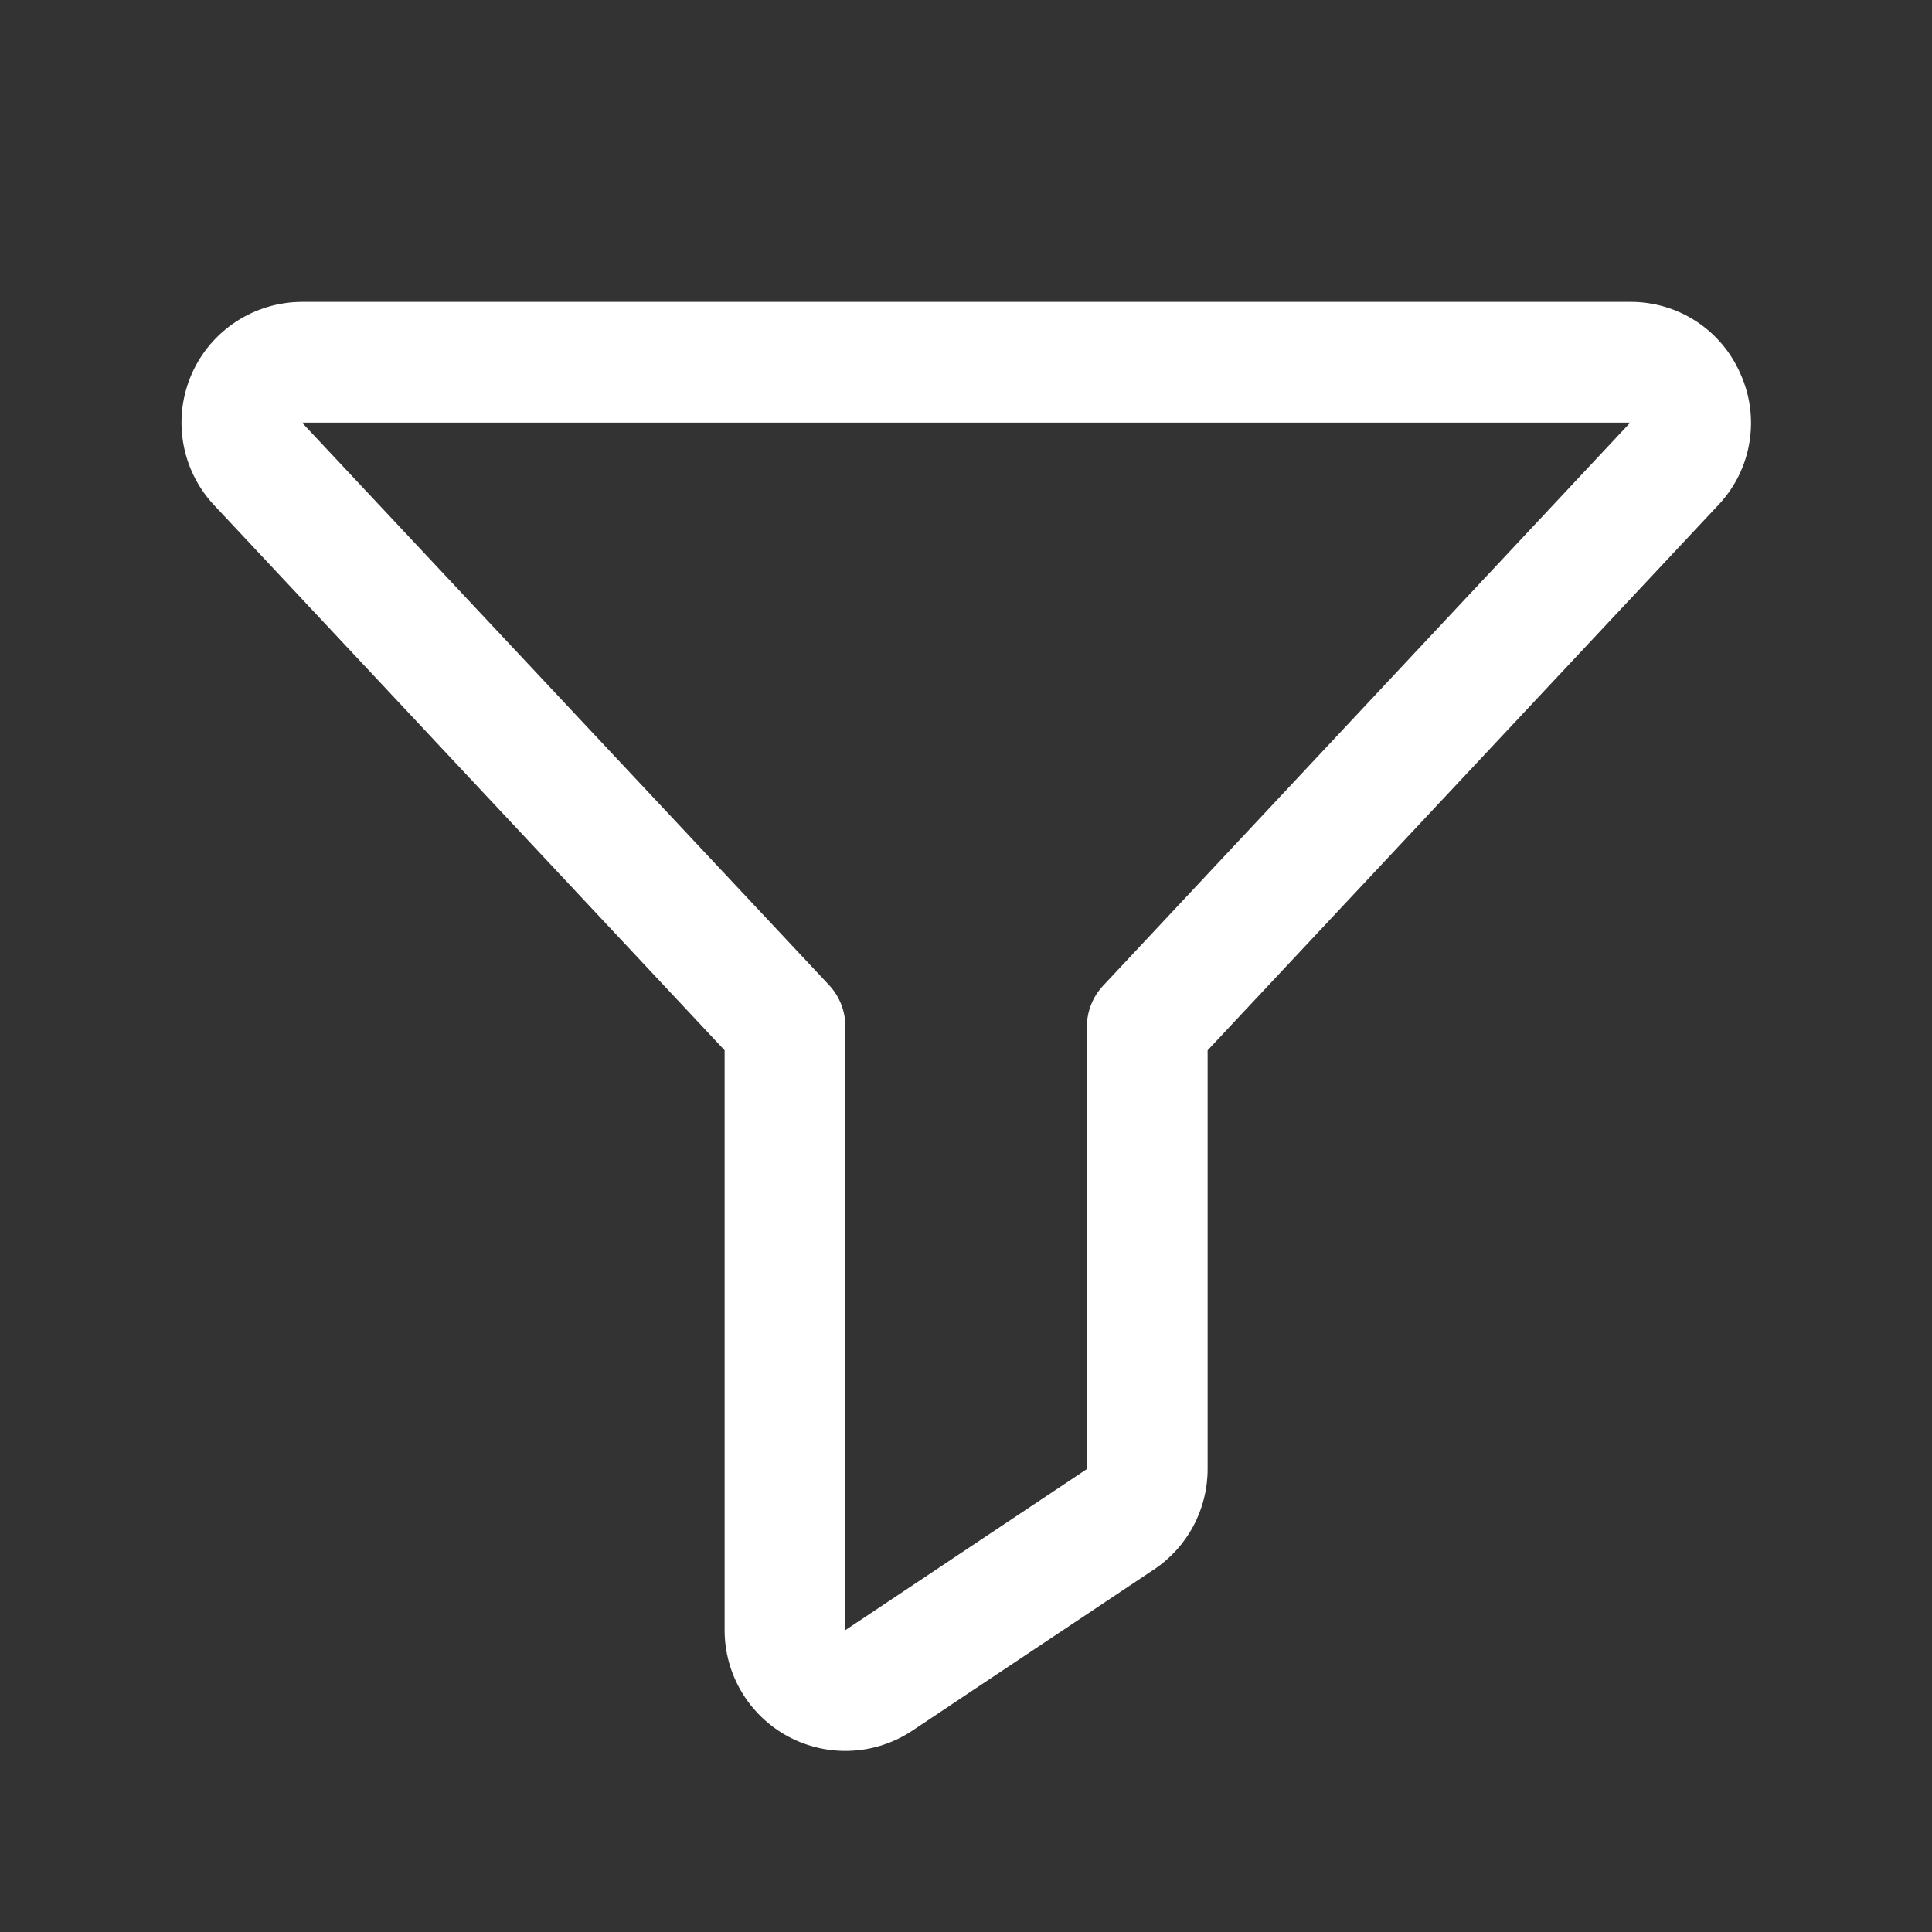 <svg width="32" height="32" viewBox="0 0 32 32" fill="none" xmlns="http://www.w3.org/2000/svg">
<rect x="0" y="0" width="32" height="32" fill="#333333" stroke="none"/>
<path d="M28.827 6.191C28.673 5.836 28.418 5.533 28.093 5.321C27.769 5.11 27.389 4.998 27.002 5H5.002C4.615 5.001 4.236 5.114 3.912 5.326C3.588 5.537 3.332 5.838 3.176 6.193C3.02 6.547 2.97 6.939 3.032 7.321C3.094 7.703 3.265 8.059 3.526 8.345L3.536 8.356L12.002 17.396V27C12.002 27.362 12.1 27.717 12.286 28.028C12.472 28.338 12.739 28.593 13.058 28.764C13.377 28.934 13.736 29.015 14.098 28.998C14.459 28.981 14.809 28.866 15.111 28.665L19.111 25.997C19.385 25.815 19.61 25.567 19.765 25.277C19.921 24.986 20.002 24.662 20.002 24.332V17.396L28.469 8.356L28.479 8.345C28.742 8.06 28.916 7.704 28.977 7.32C29.039 6.937 28.987 6.545 28.827 6.191ZM18.274 16.323C18.101 16.506 18.004 16.748 18.002 17V24.332L14.002 27V17C14.002 16.746 13.905 16.502 13.732 16.316L5.002 7H27.002L18.274 16.323Z" fill="white"/>
</svg>
